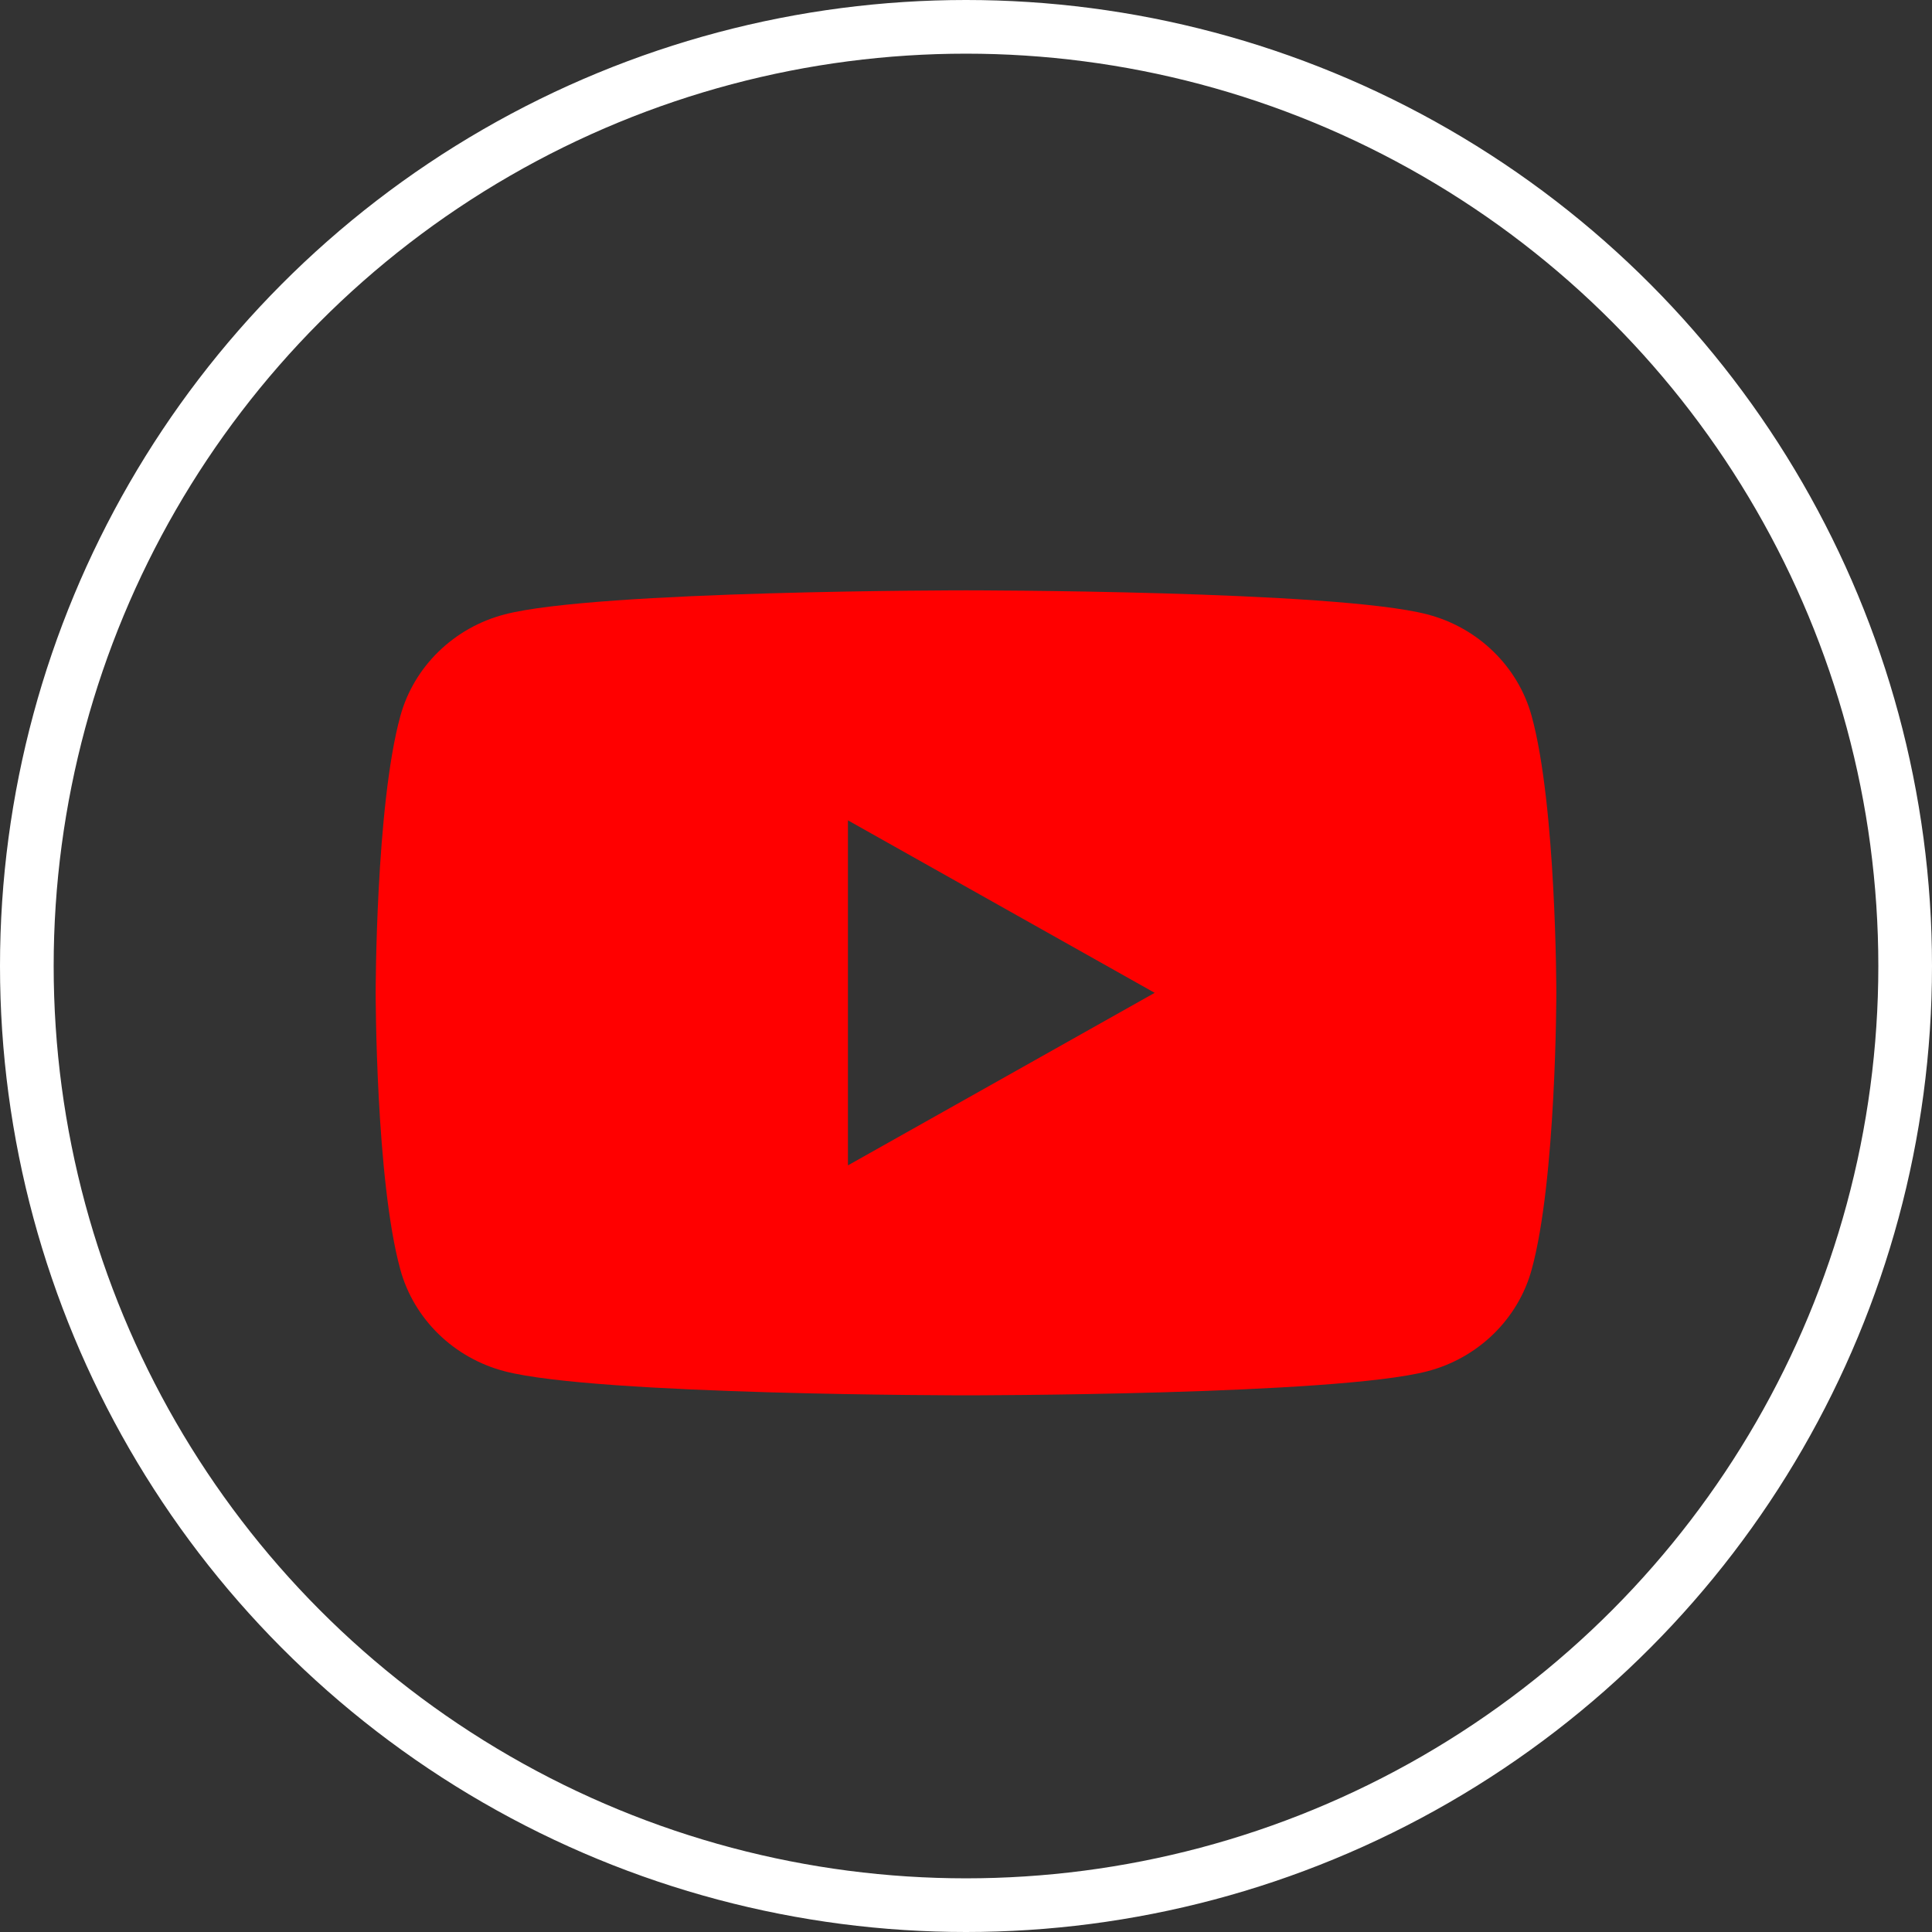 <svg width="36" height="36" viewBox="0 0 36 36" fill="none" xmlns="http://www.w3.org/2000/svg">
<rect x="0" y="0" width="36" height="36" fill="#333333" stroke="none"/>
<circle cx="18" cy="18" r="17.5" stroke="white"/>
<path d="M28.54 13.342C28.287 12.42 27.542 11.694 26.595 11.448C24.88 11 18 11 18 11C18 11 11.12 11 9.405 11.448C8.458 11.694 7.713 12.42 7.46 13.342C7 15.013 7 18.5 7 18.5C7 18.5 7 21.987 7.46 23.658C7.713 24.58 8.458 25.306 9.405 25.552C11.12 26 18 26 18 26C18 26 24.88 26 26.595 25.552C27.542 25.306 28.287 24.58 28.54 23.658C29 21.987 29 18.5 29 18.5C29 18.5 29 15.013 28.54 13.342ZM15.8 21.715V15.286L21.516 18.5L15.8 21.715Z" fill="#FF0000"/>
</svg>
